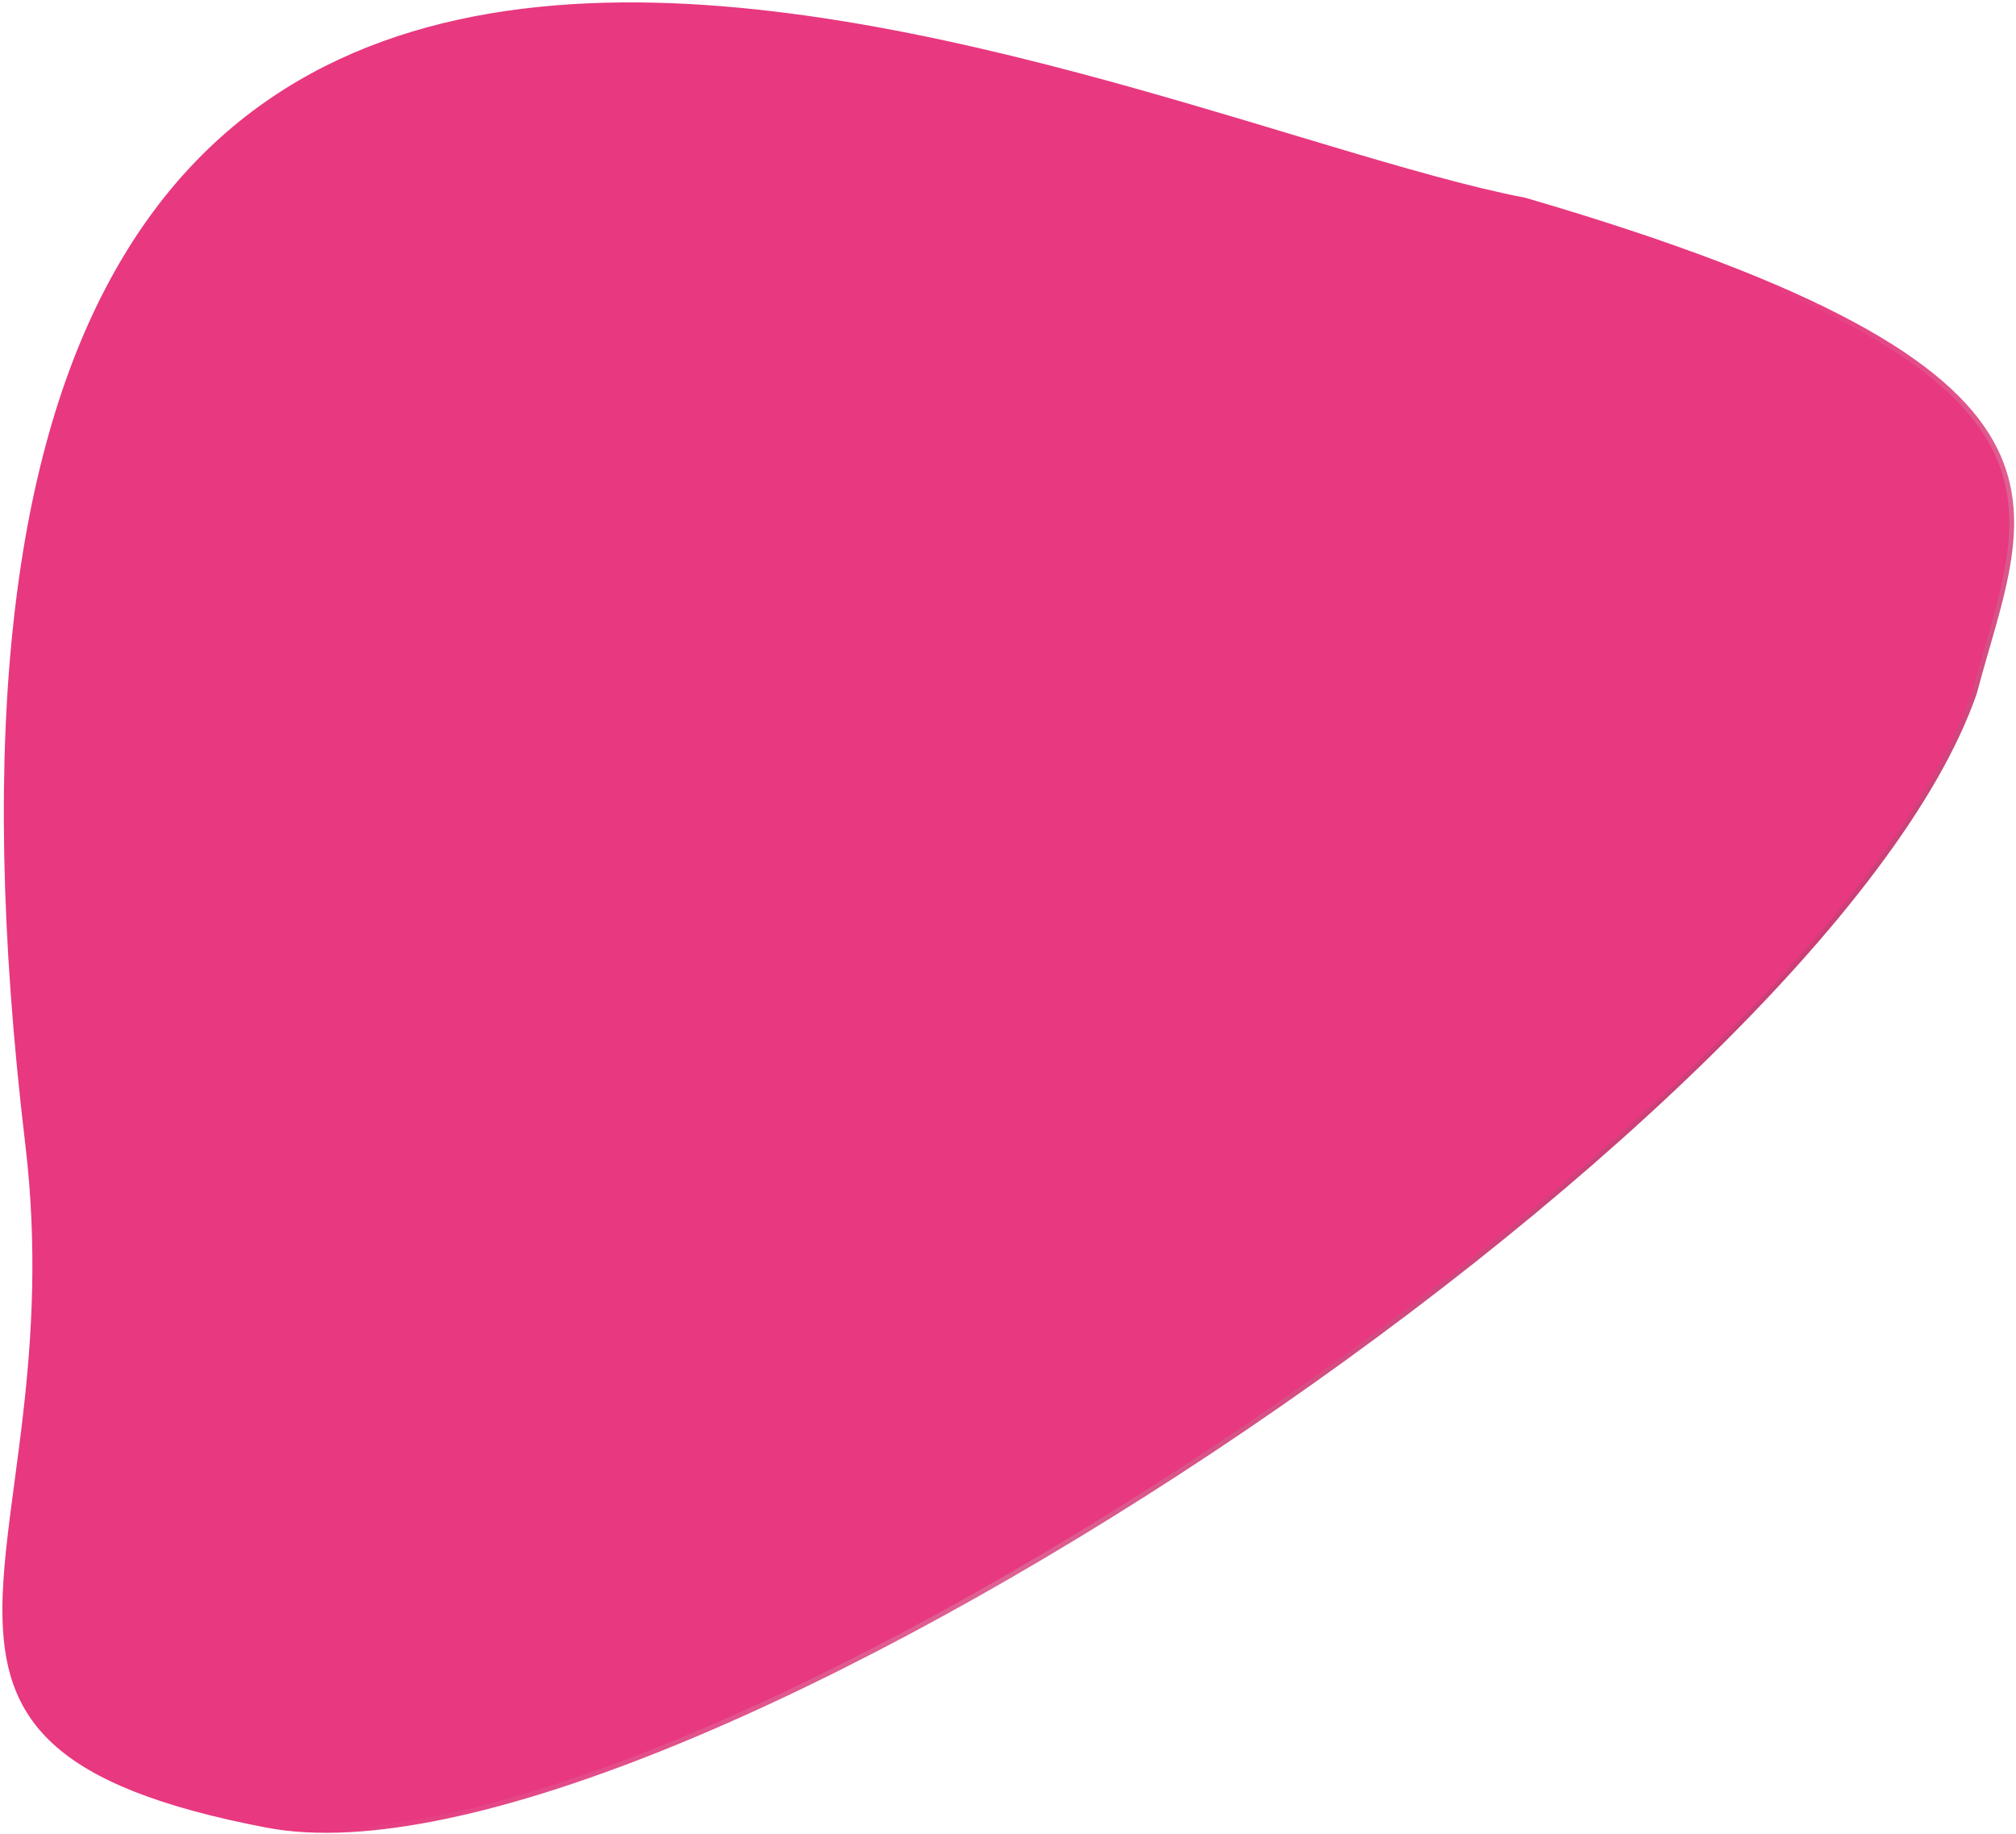 <?xml version="1.0" encoding="UTF-8"?> <svg xmlns="http://www.w3.org/2000/svg" width="420" height="382" viewBox="0 0 420 382" fill="none"><path d="M317.7 41.69C348.687 50.743 370.669 59.266 386.056 67.559C401.448 75.856 410.198 83.902 414.775 91.982C419.344 100.047 419.791 108.209 418.44 116.826C417.519 122.703 415.772 128.746 413.934 135.105C413.068 138.103 412.181 141.171 411.351 144.326C403.567 166.8 382.623 193.772 354.223 221.369C325.83 248.96 290.035 277.125 252.634 301.979C215.232 326.834 176.238 348.367 141.449 362.699C124.055 369.865 107.721 375.227 93.17 378.306C78.613 381.386 65.871 382.174 55.646 380.22C33.154 375.921 19.512 370.292 11.487 362.984C3.496 355.708 1.013 346.709 1 335.47C0.991 327.677 2.167 318.869 3.503 308.859C4.101 304.378 4.732 299.657 5.302 294.678C7.144 278.609 8.346 259.949 5.765 238.304C-4.713 150.43 3.963 93.201 24.187 57.024C44.389 20.886 76.159 5.683 112.098 1.954C148.063 -1.778 188.175 5.986 224.962 15.779C240.311 19.866 255.07 24.302 268.701 28.399C271.402 29.211 274.059 30.009 276.667 30.789C292.419 35.499 306.417 39.532 317.7 41.69Z" fill="#E8387F" stroke="url(#paint0_linear_903_22)"></path><defs><linearGradient id="paint0_linear_903_22" x1="12.537" y1="111.011" x2="274.386" y2="354.024" gradientUnits="userSpaceOnUse"><stop offset="0.624" stop-color="#E8387F"></stop><stop offset="0.82" stop-color="#DD6193"></stop><stop offset="0.996" stop-color="#BC1F5E"></stop></linearGradient></defs></svg> 